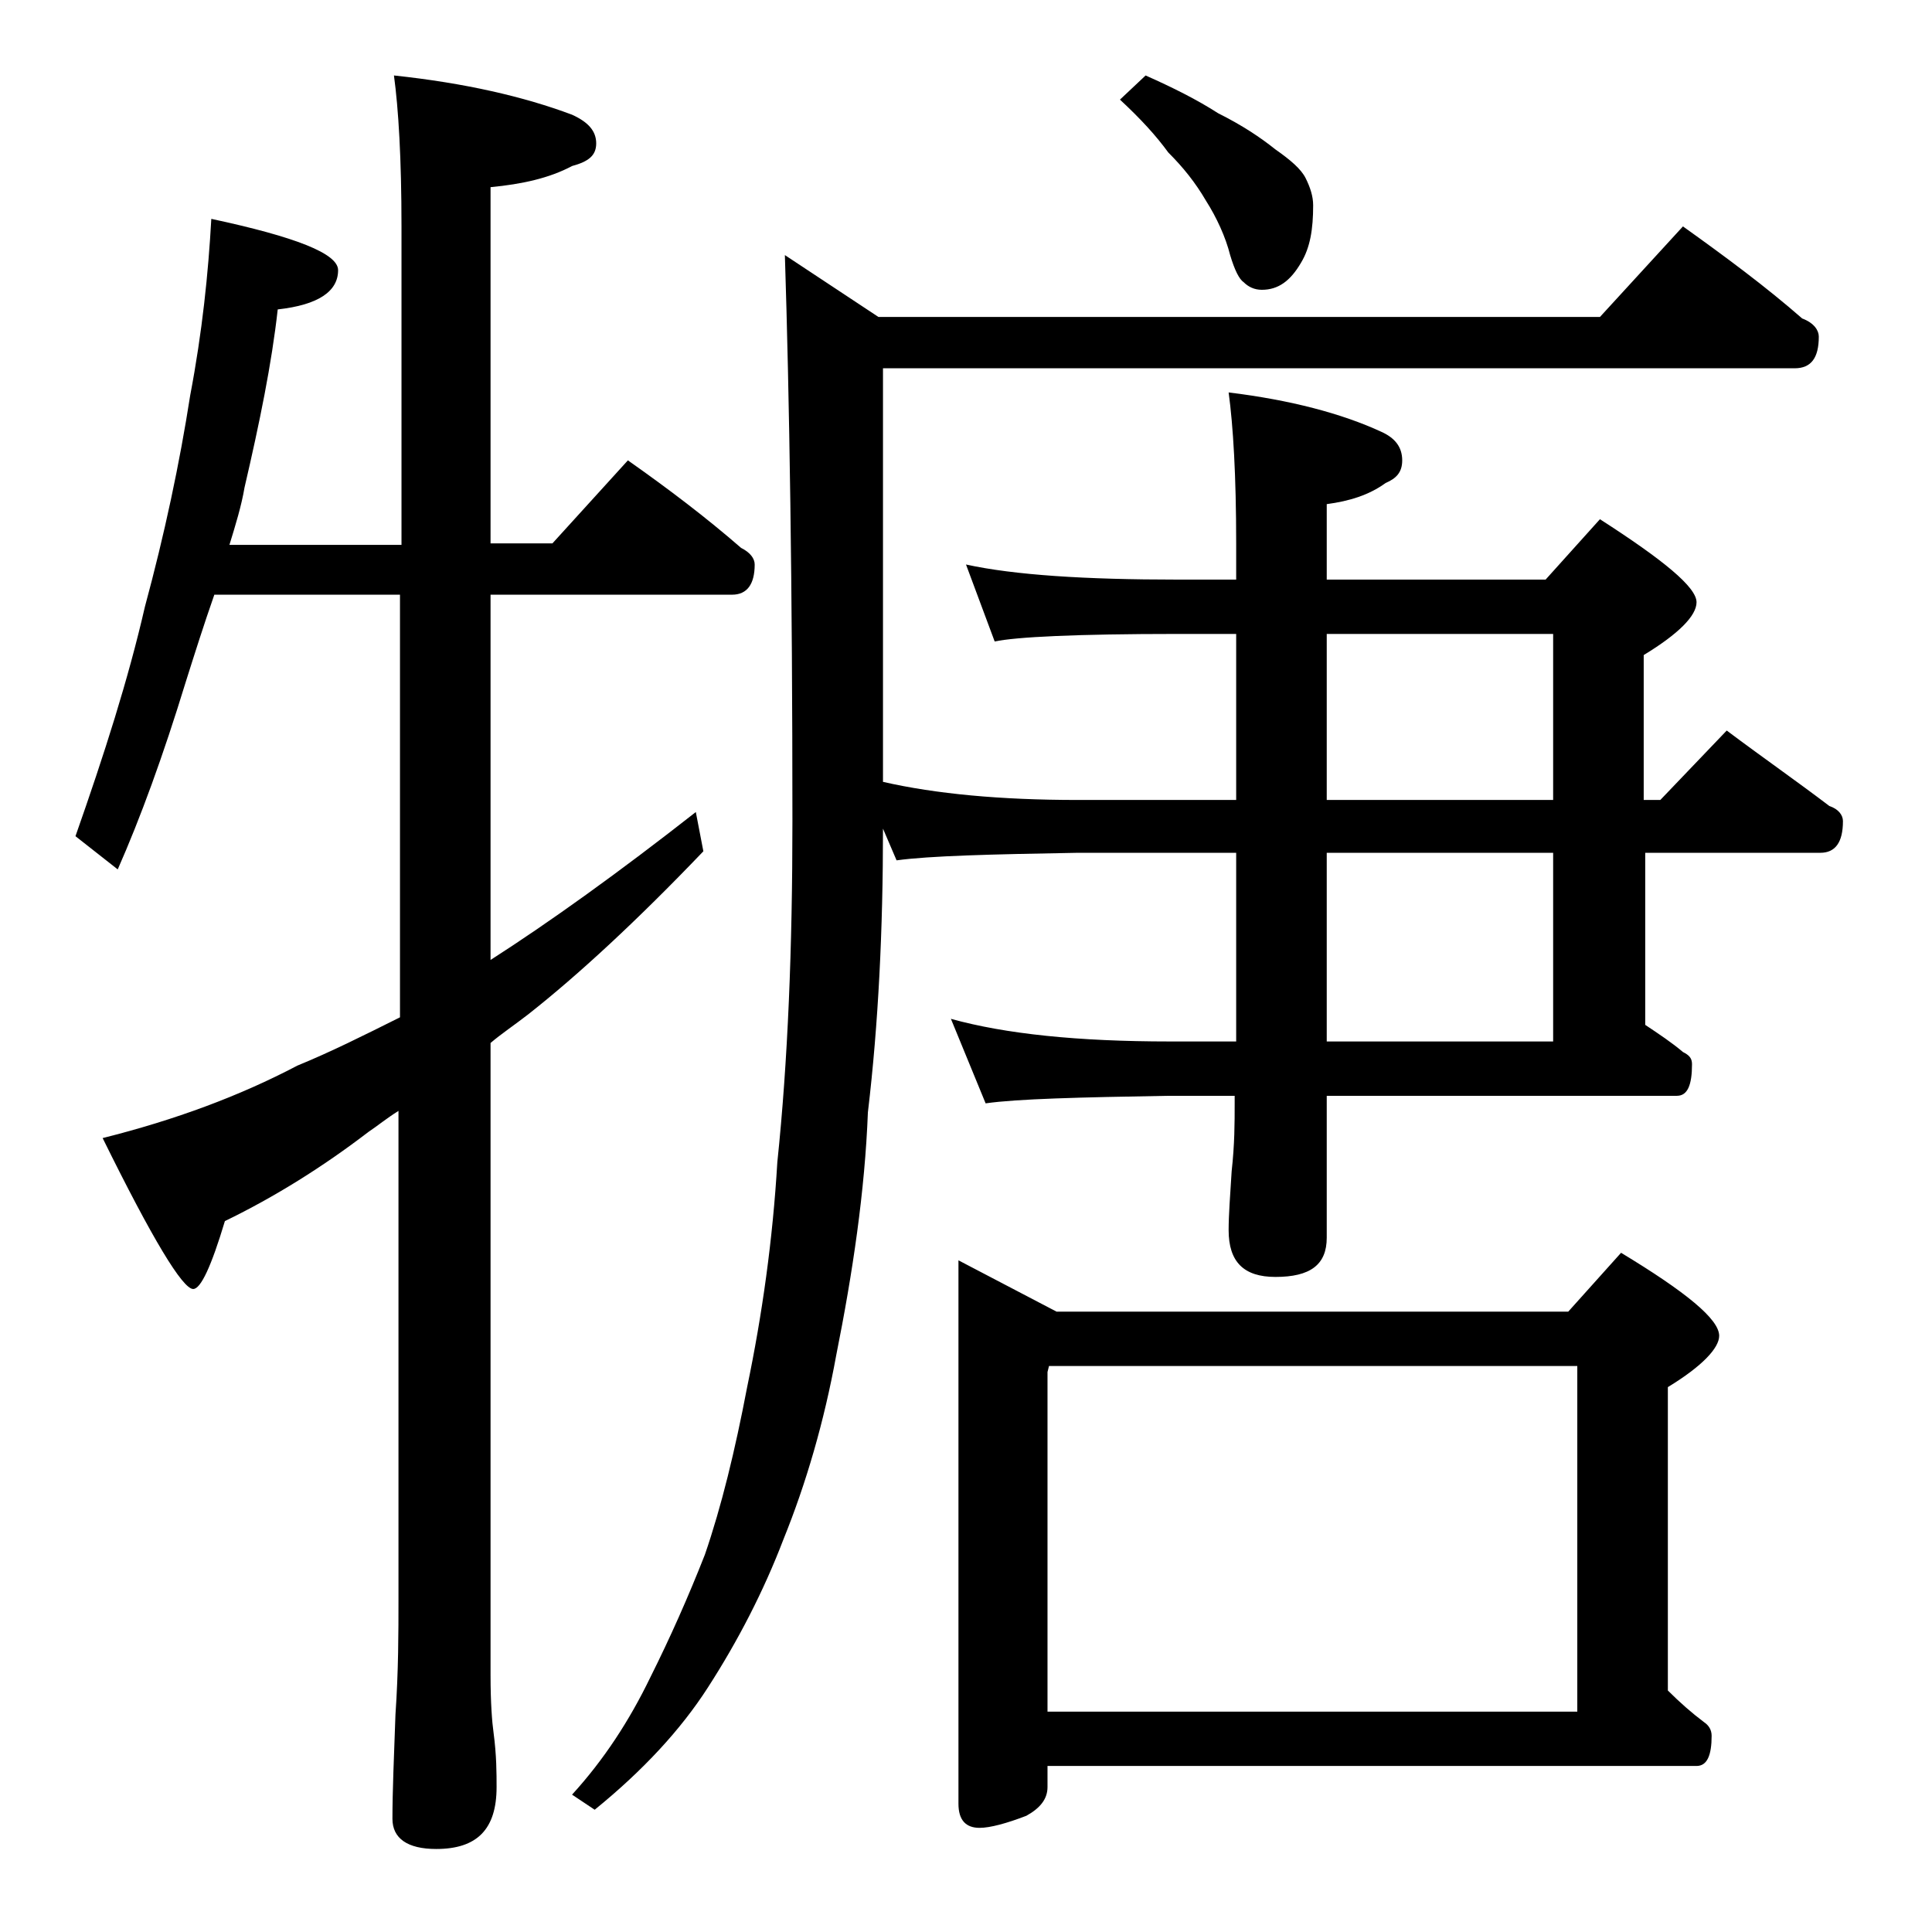 <?xml version="1.0" encoding="utf-8"?>
<!-- Generator: Adobe Illustrator 18.0.0, SVG Export Plug-In . SVG Version: 6.00 Build 0)  -->
<!DOCTYPE svg PUBLIC "-//W3C//DTD SVG 1.1//EN" "http://www.w3.org/Graphics/SVG/1.1/DTD/svg11.dtd">
<svg version="1.1" id="Layer_1" xmlns="http://www.w3.org/2000/svg" xmlns:xlink="http://www.w3.org/1999/xlink" x="0px" y="0px"
	 viewBox="0 0 128 128" enable-background="new 0 0 128 128" xml:space="preserve">
<path d="M14,14.5c5.6,1.2,8.4,2.3,8.4,3.4c0,1.4-1.3,2.3-4,2.6c-0.4,3.6-1.2,7.5-2.2,11.8c-0.2,1.2-0.6,2.5-1,3.8h11.4V15
	c0-4.5-0.2-7.8-0.5-10c4.7,0.5,8.6,1.4,11.8,2.6c1.1,0.5,1.6,1.1,1.6,1.9s-0.5,1.2-1.6,1.5c-1.5,0.8-3.3,1.2-5.4,1.4V36h4.1l5-5.5
	c2.7,1.9,5.2,3.8,7.5,5.8c0.6,0.3,0.9,0.7,0.9,1.1c0,1.3-0.5,2-1.5,2h-16v24.2c3.9-2.5,8.5-5.8,13.6-9.8l0.5,2.6
	c-4.4,4.6-8.3,8.2-11.6,10.8c-0.9,0.7-1.8,1.3-2.5,1.9V111c0,1.8,0.1,3.1,0.2,3.8c0.2,1.5,0.2,2.7,0.2,3.6c0,2.8-1.3,4.1-4,4.1
	c-1.9,0-2.9-0.7-2.9-2c0-1.8,0.1-4.1,0.2-6.9c0.2-2.9,0.2-5.5,0.2-7.6V73.6c-0.8,0.5-1.4,1-2,1.4c-3,2.3-6.2,4.3-9.5,5.9
	c-0.9,3-1.6,4.5-2.1,4.5c-0.7,0-2.7-3.3-6-10c4.8-1.2,9.1-2.8,12.9-4.8c2.2-0.9,4.4-2,6.8-3.2v-28H14.2c-0.7,2-1.3,3.9-1.9,5.8
	c-1.5,4.9-3,9-4.5,12.4L5,55.4C6.9,50,8.5,45,9.6,40.2c1.3-4.8,2.3-9.5,3-14C13.4,22,13.8,18.1,14,14.5z M111.5,15
	c2.8,2,5.5,4,7.9,6.1c0.8,0.3,1.1,0.8,1.1,1.2c0,1.4-0.5,2.1-1.6,2.1H58.5v27.4C62,52.6,66.3,53,71.4,53h10.5V42H78
	c-6.7,0-10.7,0.2-12.1,0.5L64,37.4c3.2,0.7,7.9,1,14,1h3.9V36c0-4.5-0.2-7.8-0.5-10c4.1,0.5,7.5,1.4,10.1,2.6c0.9,0.4,1.4,1,1.4,1.9
	c0,0.8-0.4,1.2-1.1,1.5c-1.1,0.8-2.4,1.2-3.9,1.4v5h14.5l3.6-4c4.2,2.7,6.4,4.5,6.4,5.5c0,0.9-1.2,2.1-3.5,3.5V53h1.1l4.4-4.6
	c2.4,1.8,4.7,3.4,6.8,5c0.6,0.2,0.9,0.6,0.9,1c0,1.4-0.5,2.1-1.5,2.1h-11.6v11.4c0.9,0.6,1.8,1.2,2.5,1.8c0.4,0.2,0.6,0.4,0.6,0.8
	c0,1.4-0.3,2.1-1,2.1H87.9v9.4c0,1.8-1.1,2.6-3.4,2.6c-2.1,0-3.1-1-3.1-3.1c0-1,0.1-2.3,0.2-3.9c0.2-1.8,0.2-3.2,0.2-4.5v-0.5h-4.4
	c-5.9,0.1-10,0.2-12.1,0.5L63,67.5c3.6,1,8.4,1.5,14.5,1.5h4.4V56.5H71.4c-5.8,0.1-9.8,0.2-12,0.5l-0.9-2.1c0,6.7-0.3,12.9-1,18.8
	c-0.2,5.2-1,10.6-2.1,16.1c-0.8,4.4-2,8.5-3.5,12.2c-1.3,3.4-3,6.7-5,9.8c-1.8,2.8-4.3,5.5-7.5,8.1l-1.5-1c2.1-2.3,3.8-4.9,5.2-7.8
	c1.3-2.6,2.5-5.3,3.6-8.1c1.1-3.2,2-6.9,2.8-11.1c1-4.8,1.7-9.8,2-14.9c0.7-6.7,1-14.2,1-22.6c0-15.6-0.2-28.1-0.5-37.5l6.2,4.1H106
	L111.5,15z M63.5,83.5l6.5,3.4h33.9l3.5-3.9c4.3,2.6,6.5,4.4,6.5,5.5c0,0.8-1.1,2-3.4,3.4V112c0.8,0.8,1.6,1.5,2.4,2.1
	c0.3,0.2,0.5,0.5,0.5,0.9c0,1.3-0.3,2-1,2h-43v1.4c0,0.8-0.5,1.4-1.4,1.9c-1.3,0.5-2.4,0.8-3.1,0.8c-0.9,0-1.4-0.5-1.4-1.6V83.5z
	 M69.4,113.4h35.1V90.5h-35l-0.1,0.4V113.4z M75.9,5c1.8,0.8,3.4,1.6,4.8,2.5c1.6,0.8,2.8,1.6,3.8,2.4c1,0.7,1.7,1.3,2,1.9
	c0.3,0.6,0.5,1.2,0.5,1.8c0,1.6-0.2,2.8-0.8,3.8c-0.7,1.2-1.5,1.8-2.6,1.8c-0.5,0-0.9-0.2-1.2-0.5c-0.3-0.2-0.6-0.8-0.9-1.8
	c-0.3-1.2-0.9-2.5-1.6-3.6c-0.7-1.2-1.5-2.2-2.5-3.2c-0.8-1.1-1.8-2.2-3.2-3.5L75.9,5z M87.9,42v11h15V42H87.9z M87.9,56.5V69h15
	V56.5H87.9z"/>
</svg>
